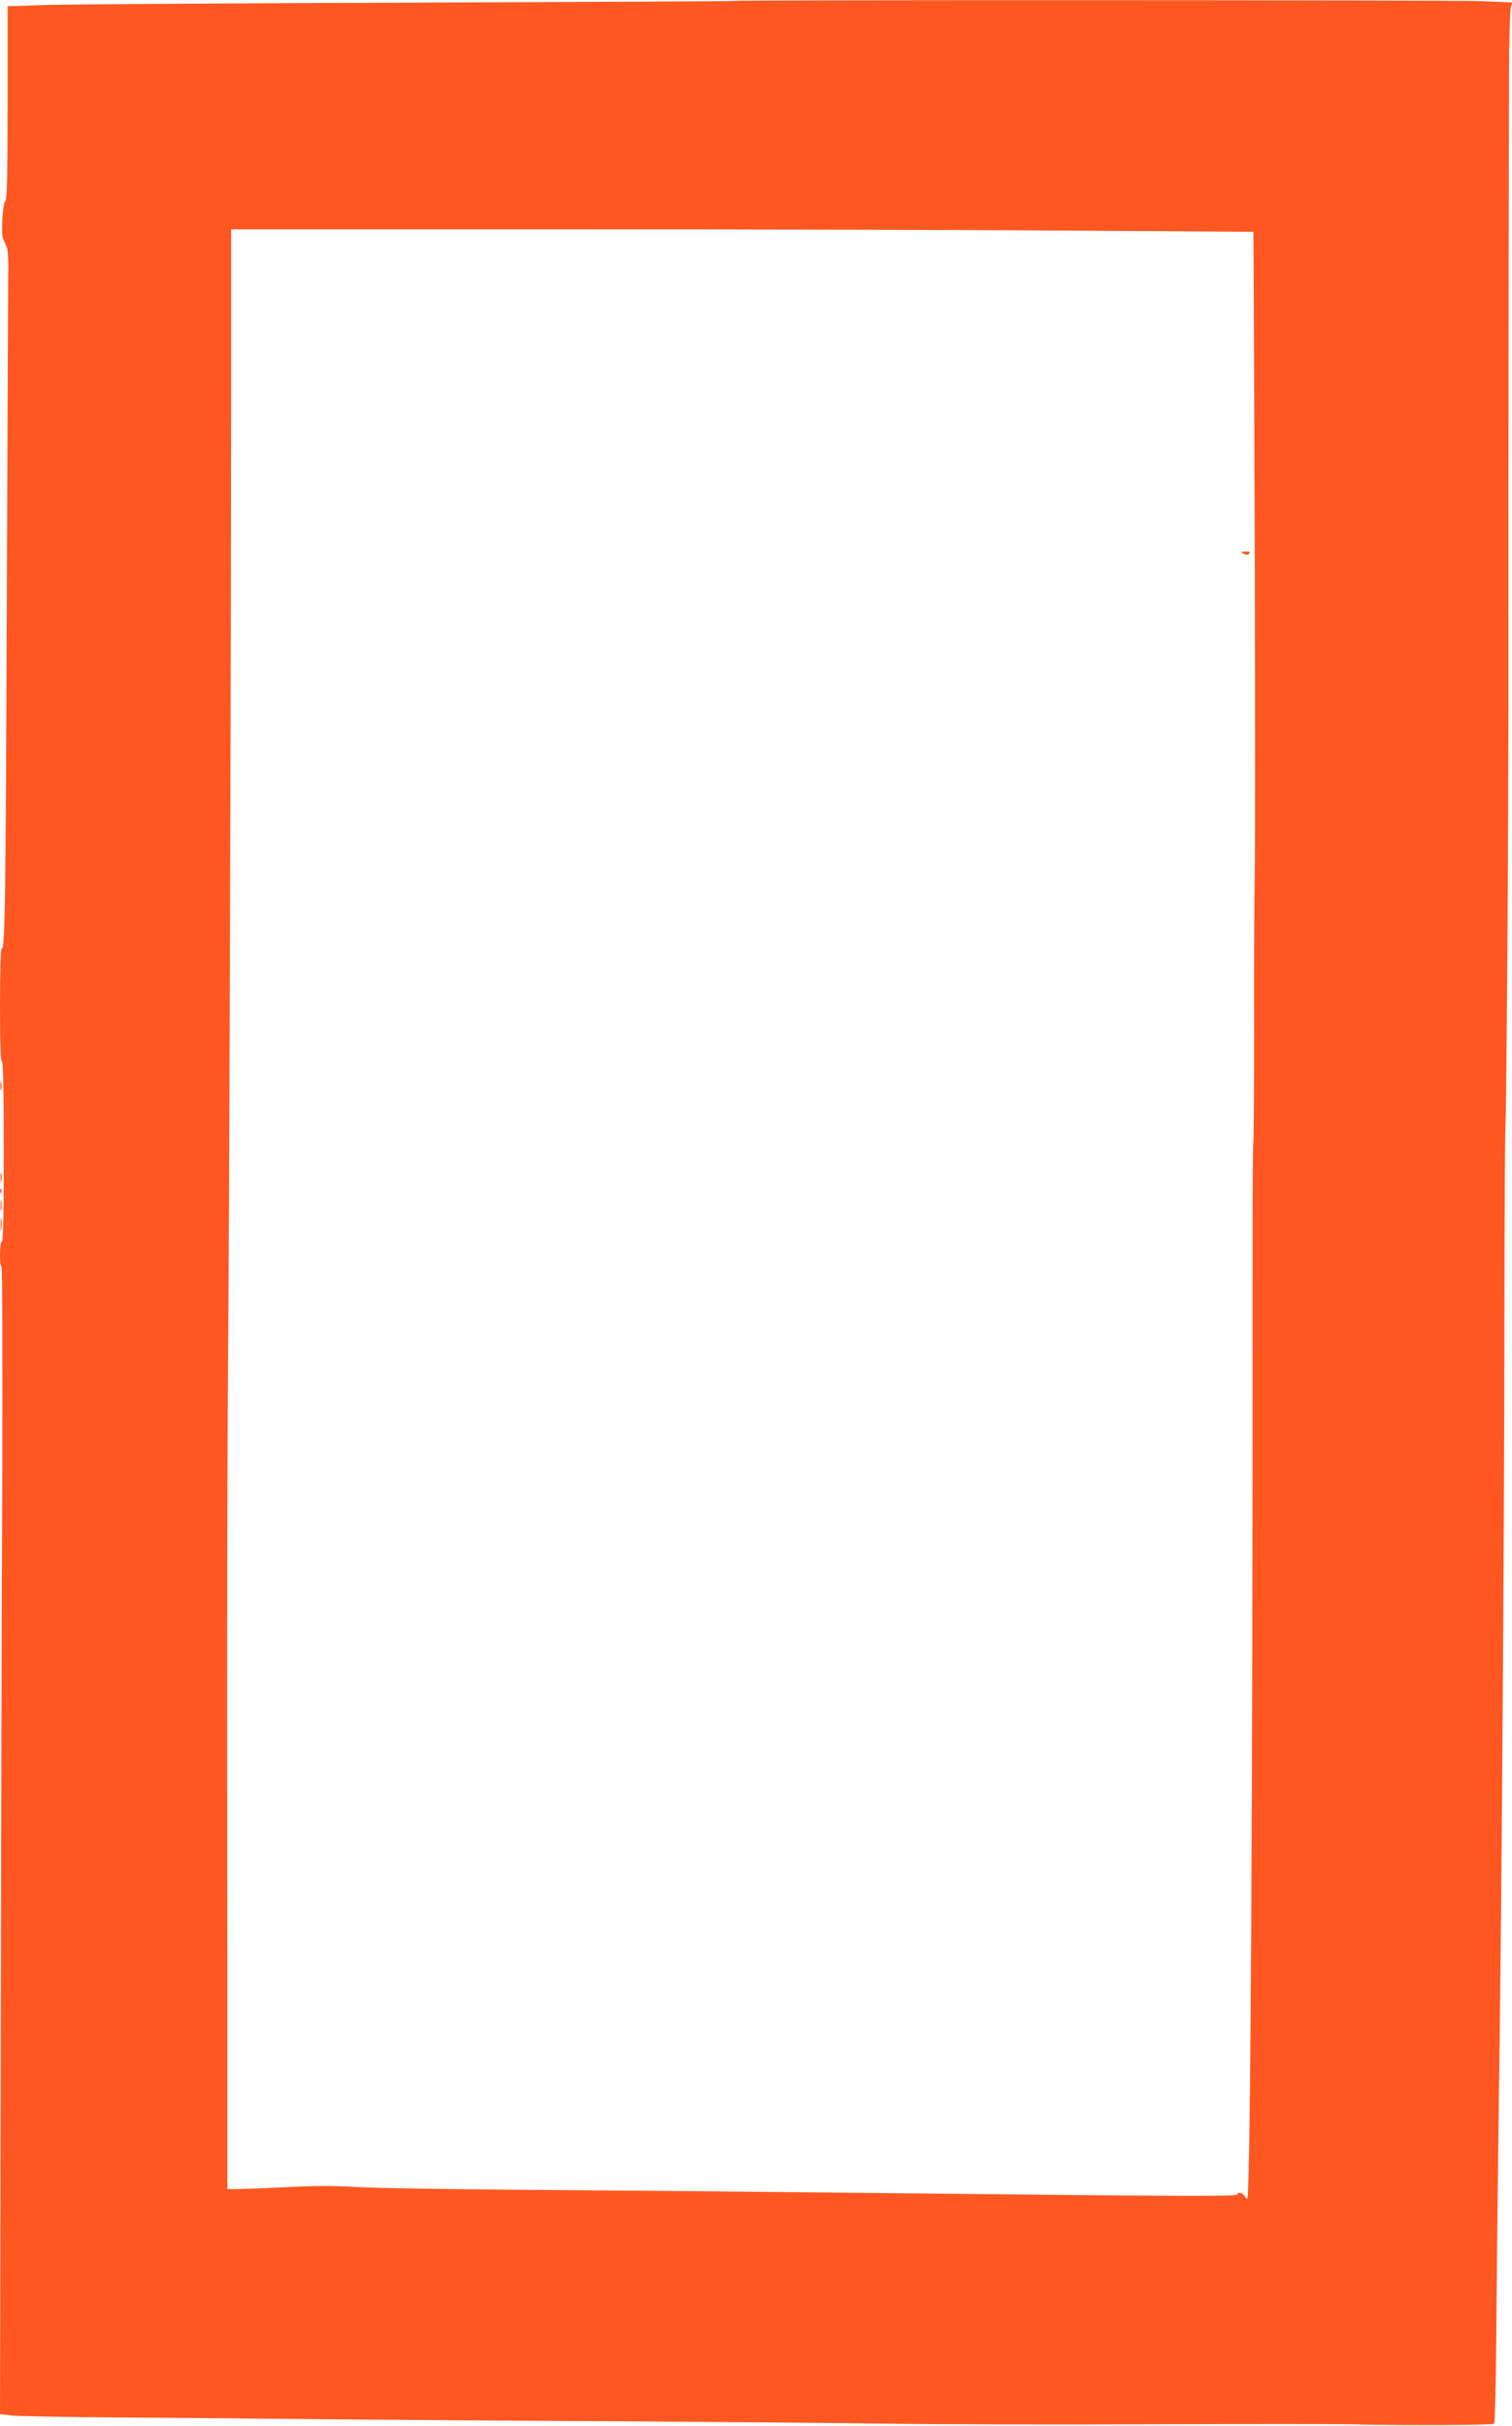 <?xml version="1.0" standalone="no"?>
<!DOCTYPE svg PUBLIC "-//W3C//DTD SVG 20010904//EN"
 "http://www.w3.org/TR/2001/REC-SVG-20010904/DTD/svg10.dtd">
<svg version="1.0" xmlns="http://www.w3.org/2000/svg"
 width="798pt" height="1280pt" viewBox="0 0 798 1280"
 preserveAspectRatio="xMidYMid meet">
<g transform="translate(0,1280) scale(0.1,-0.1)"
fill="#ff5722" stroke="none">
<path d="M3878 12795 c-2 -2 -770 -5 -1708 -9 -938 -3 -1801 -9 -1917 -12
l-213 -7 0 -513 c0 -379 -3 -513 -12 -516 -13 -5 -24 -170 -12 -196 4 -9 8
-19 9 -22 1 -3 6 -14 11 -25 5 -11 8 -54 8 -95 -1 -41 -4 -824 -8 -1740 -6
-1654 -10 -1875 -27 -1864 -5 3 -9 -122 -9 -303 0 -203 4 -303 10 -293 6 10
10 -152 10 -467 0 -316 -3 -483 -10 -483 -12 0 -14 -126 -2 -134 4 -2 6 -496
4 -1098 -3 -601 -6 -1962 -8 -3024 l-4 -1931 63 -8 c34 -3 289 -8 567 -10 278
-2 800 -6 1160 -10 360 -3 1024 -8 1475 -10 451 -3 1068 -8 1370 -12 303 -5
951 -6 1440 -4 490 2 967 2 1060 0 283 -7 743 -4 751 3 4 5 9 221 11 480 2
260 8 795 13 1188 15 1005 29 3011 30 4140 0 525 3 991 5 1035 6 97 16 1536
16 2275 -1 763 2 2895 3 3280 1 179 5 337 10 351 l7 26 -173 7 c-150 6 -3924
7 -3930 1z m1802 -1212 l935 -6 1 -81 c1 -88 4 -953 6 -1511 3 -975 3 -1667 0
-1820 -2 -93 -4 -444 -3 -779 0 -335 -2 -612 -4 -616 -3 -5 -4 -235 -4 -820 1
-2576 -11 -4733 -28 -4750 -2 -3 -9 3 -14 13 -10 18 -39 24 -39 8 0 -10 -321
-9 -1780 7 -547 6 -1379 14 -1848 17 -469 3 -929 10 -1021 16 -117 7 -229 7
-371 -1 -112 -5 -227 -10 -257 -10 l-53 0 0 1013 c-1 556 -1 1410 -1 1897 0
487 2 1234 6 1660 6 785 14 3385 15 4928 l0 842 1763 0 c969 0 2183 -3 2697
-7z"/>
<path d="M6563 9879 c14 -8 22 -8 30 0 8 8 3 11 -18 11 -26 -1 -28 -2 -12 -11z"/>
<path d="M2 7070 c0 -19 2 -27 5 -17 2 9 2 25 0 35 -3 9 -5 1 -5 -18z"/>
<path d="M3 6585 c0 -22 2 -30 4 -17 2 12 2 30 0 40 -3 9 -5 -1 -4 -23z"/>
<path d="M1 6514 c0 -11 3 -14 6 -6 3 7 2 16 -1 19 -3 4 -6 -2 -5 -13z"/>
<path d="M3 6440 c0 -25 2 -35 4 -22 2 12 2 32 0 45 -2 12 -4 2 -4 -23z"/>
<path d="M3 6340 c0 -30 2 -43 4 -27 2 15 2 39 0 55 -2 15 -4 2 -4 -28z"/>
</g>
</svg>
